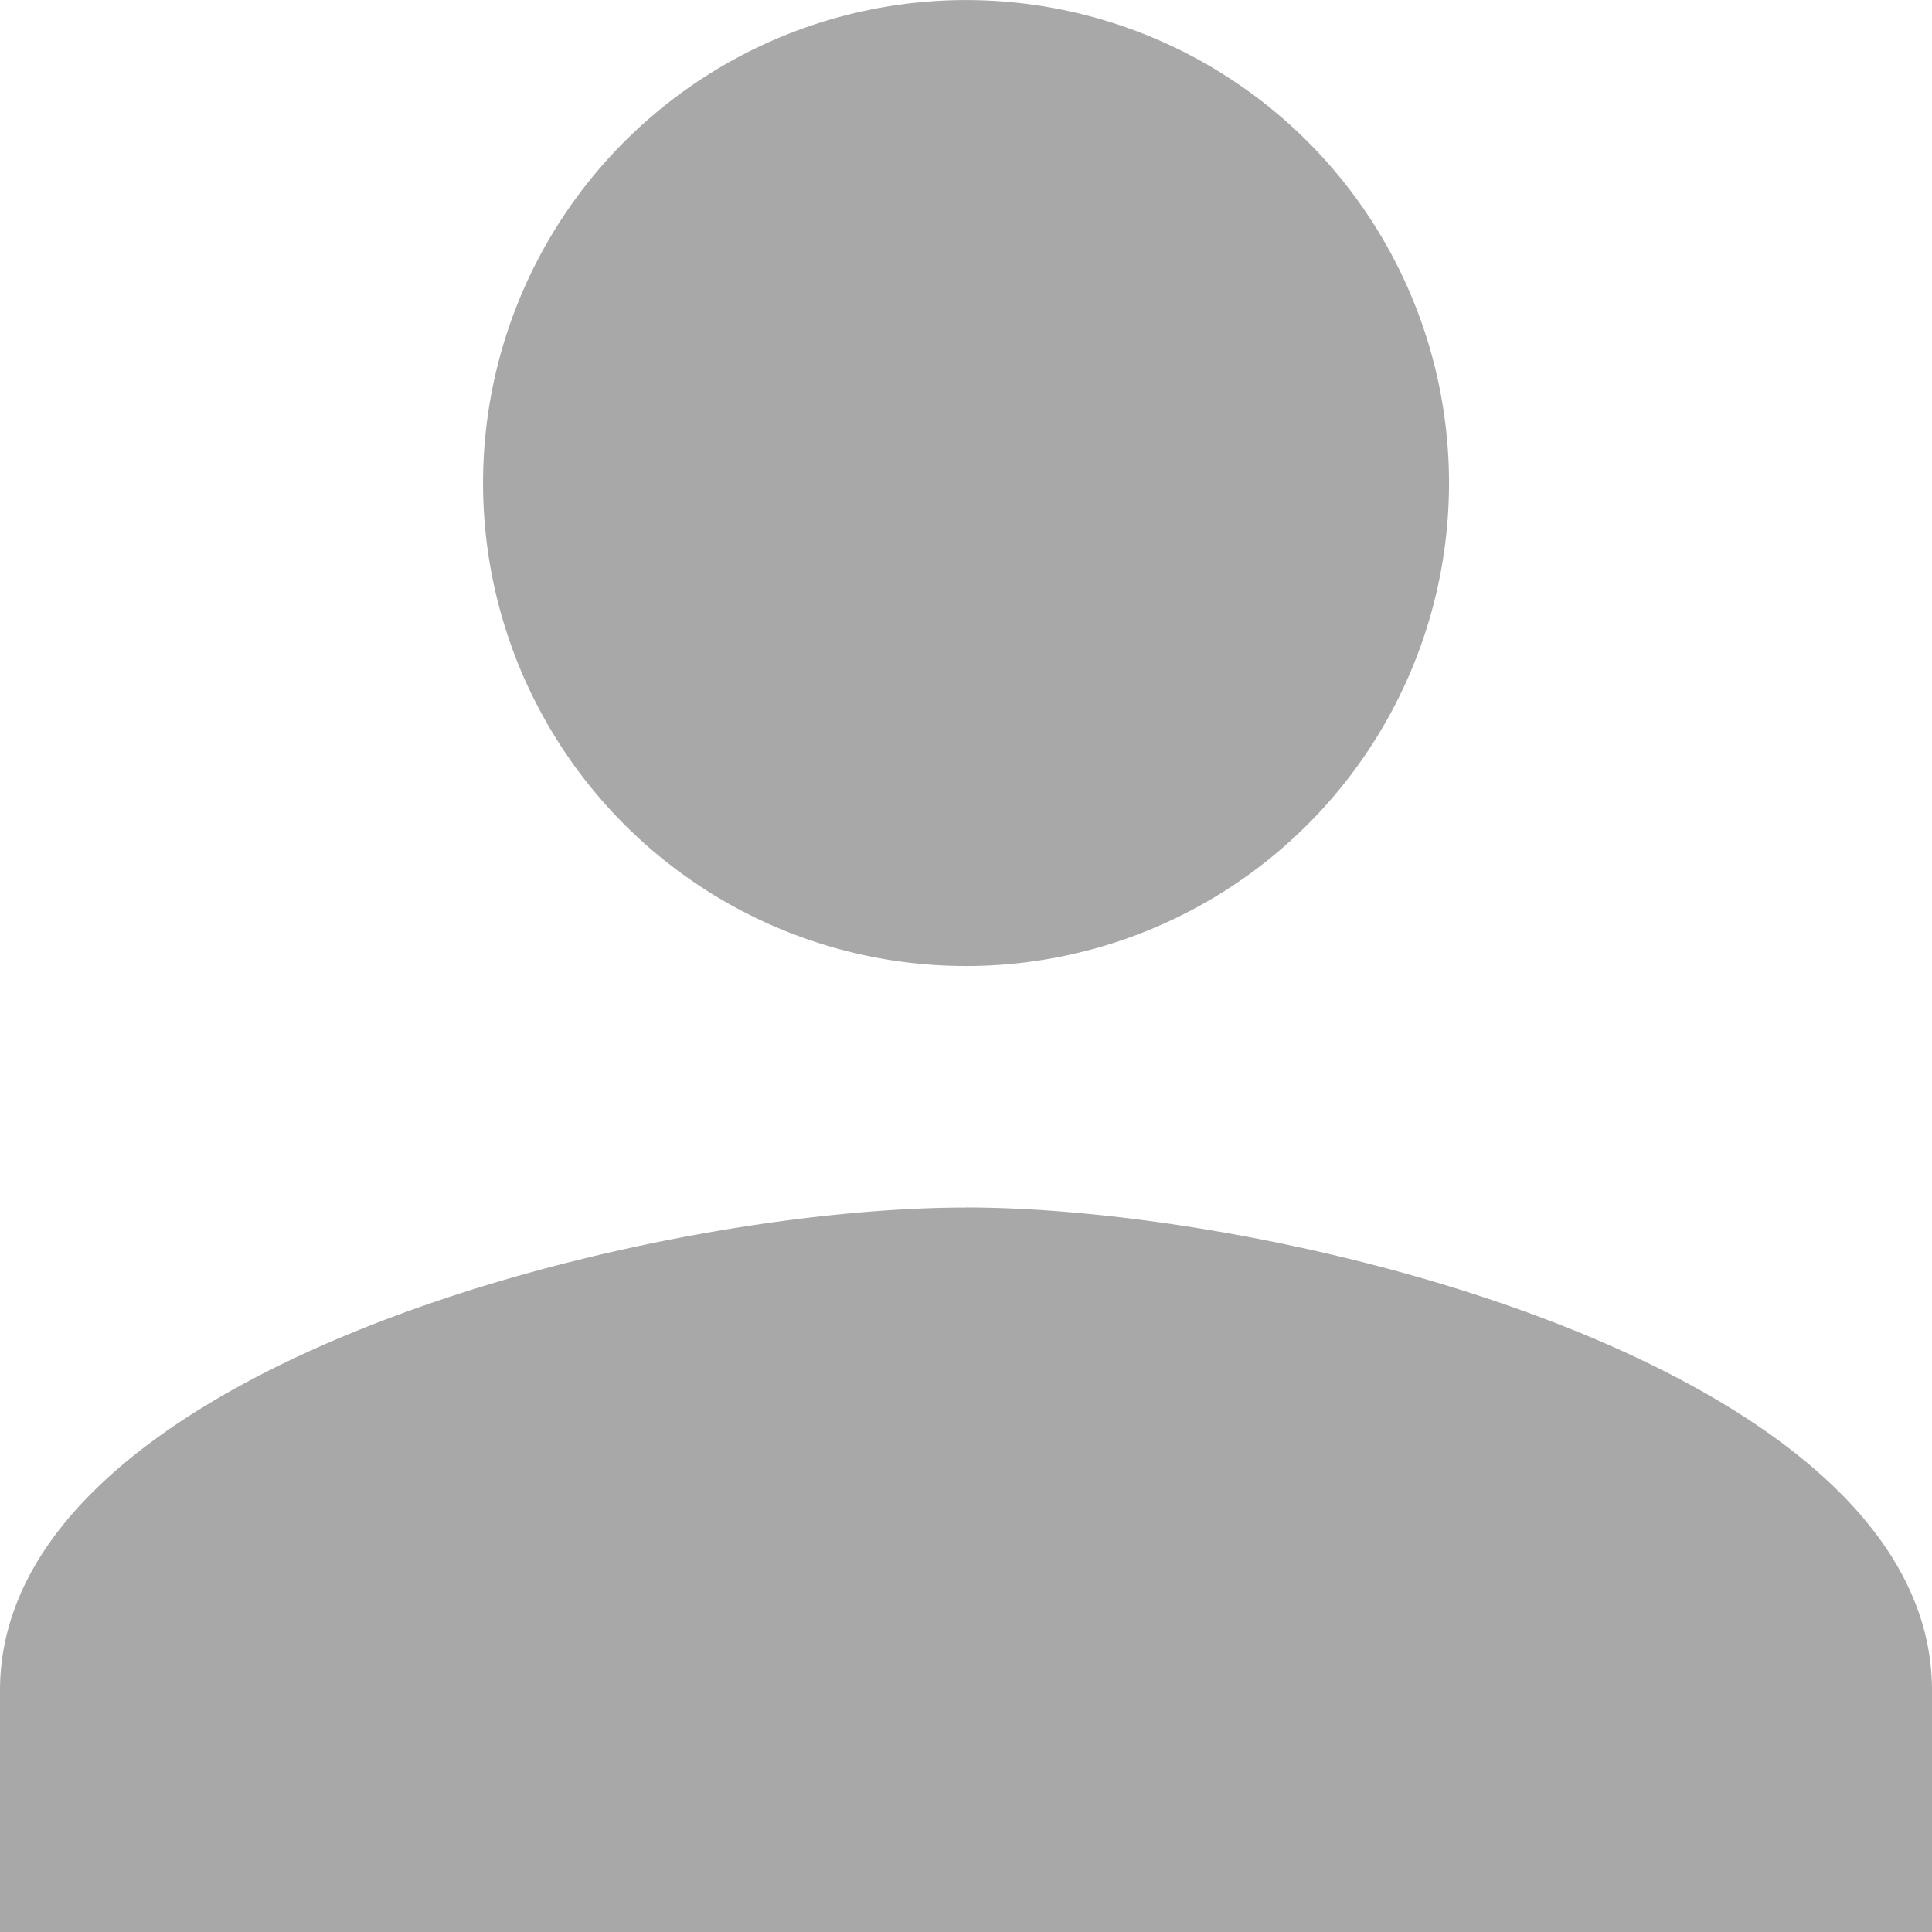 <svg xmlns="http://www.w3.org/2000/svg" width="30.469" height="30.469" viewBox="0 0 30.469 30.469">
  <path id="icon_user" d="M19.235,19.235a7.617,7.617,0,1,0-7.617-7.617A7.615,7.615,0,0,0,19.235,19.235Zm0,3.809C14.15,23.043,4,25.6,4,30.661v3.809H34.469V30.661C34.469,25.6,24.319,23.043,19.235,23.043Z" transform="translate(-4 -4)" fill="#a8a8a8"/>
</svg>
